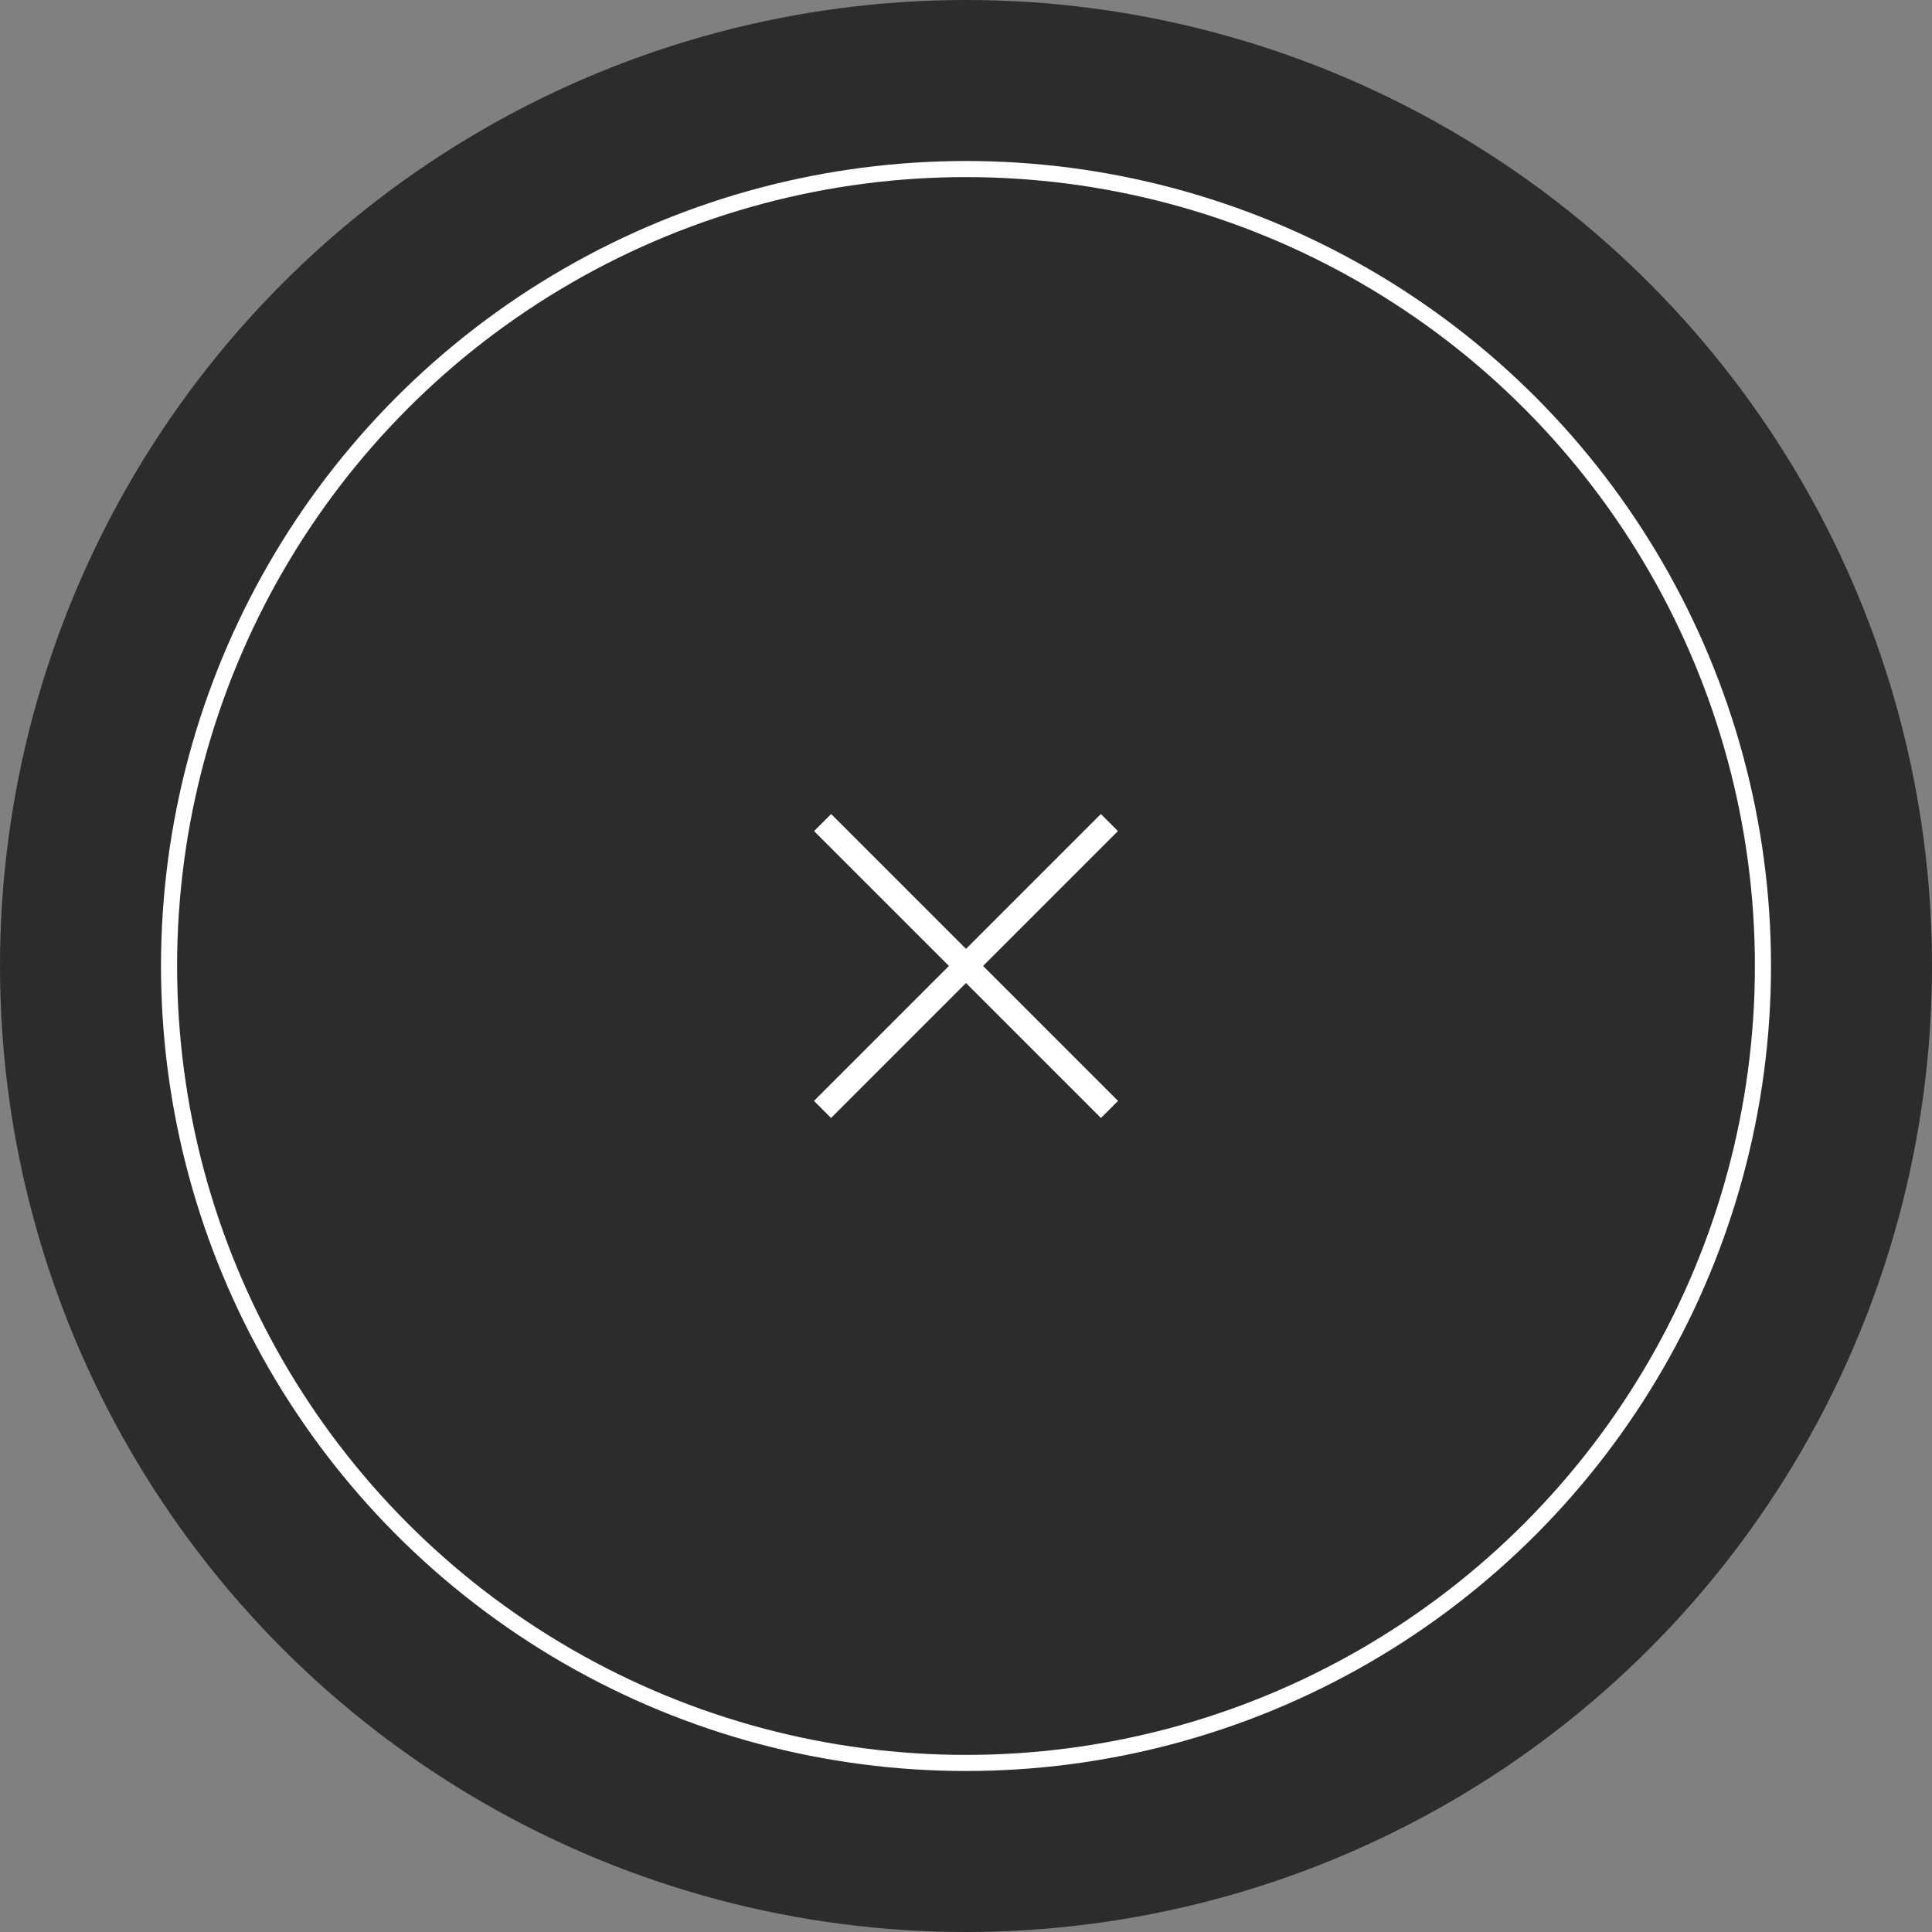 <svg width="120" height="120" fill="none" xmlns="http://www.w3.org/2000/svg"><rect width="100%" height="100%" fill="#808080" stroke="none"/><circle cx="60" cy="60" r="60" fill="#2C2C2C"/><path d="m51.093 51.09 17.819 17.819m-.005-17.819L51.088 68.909" stroke="#fff" stroke-width="1.5"/><circle cx="60" cy="60" r="49.5" stroke="#fff"/></svg>
